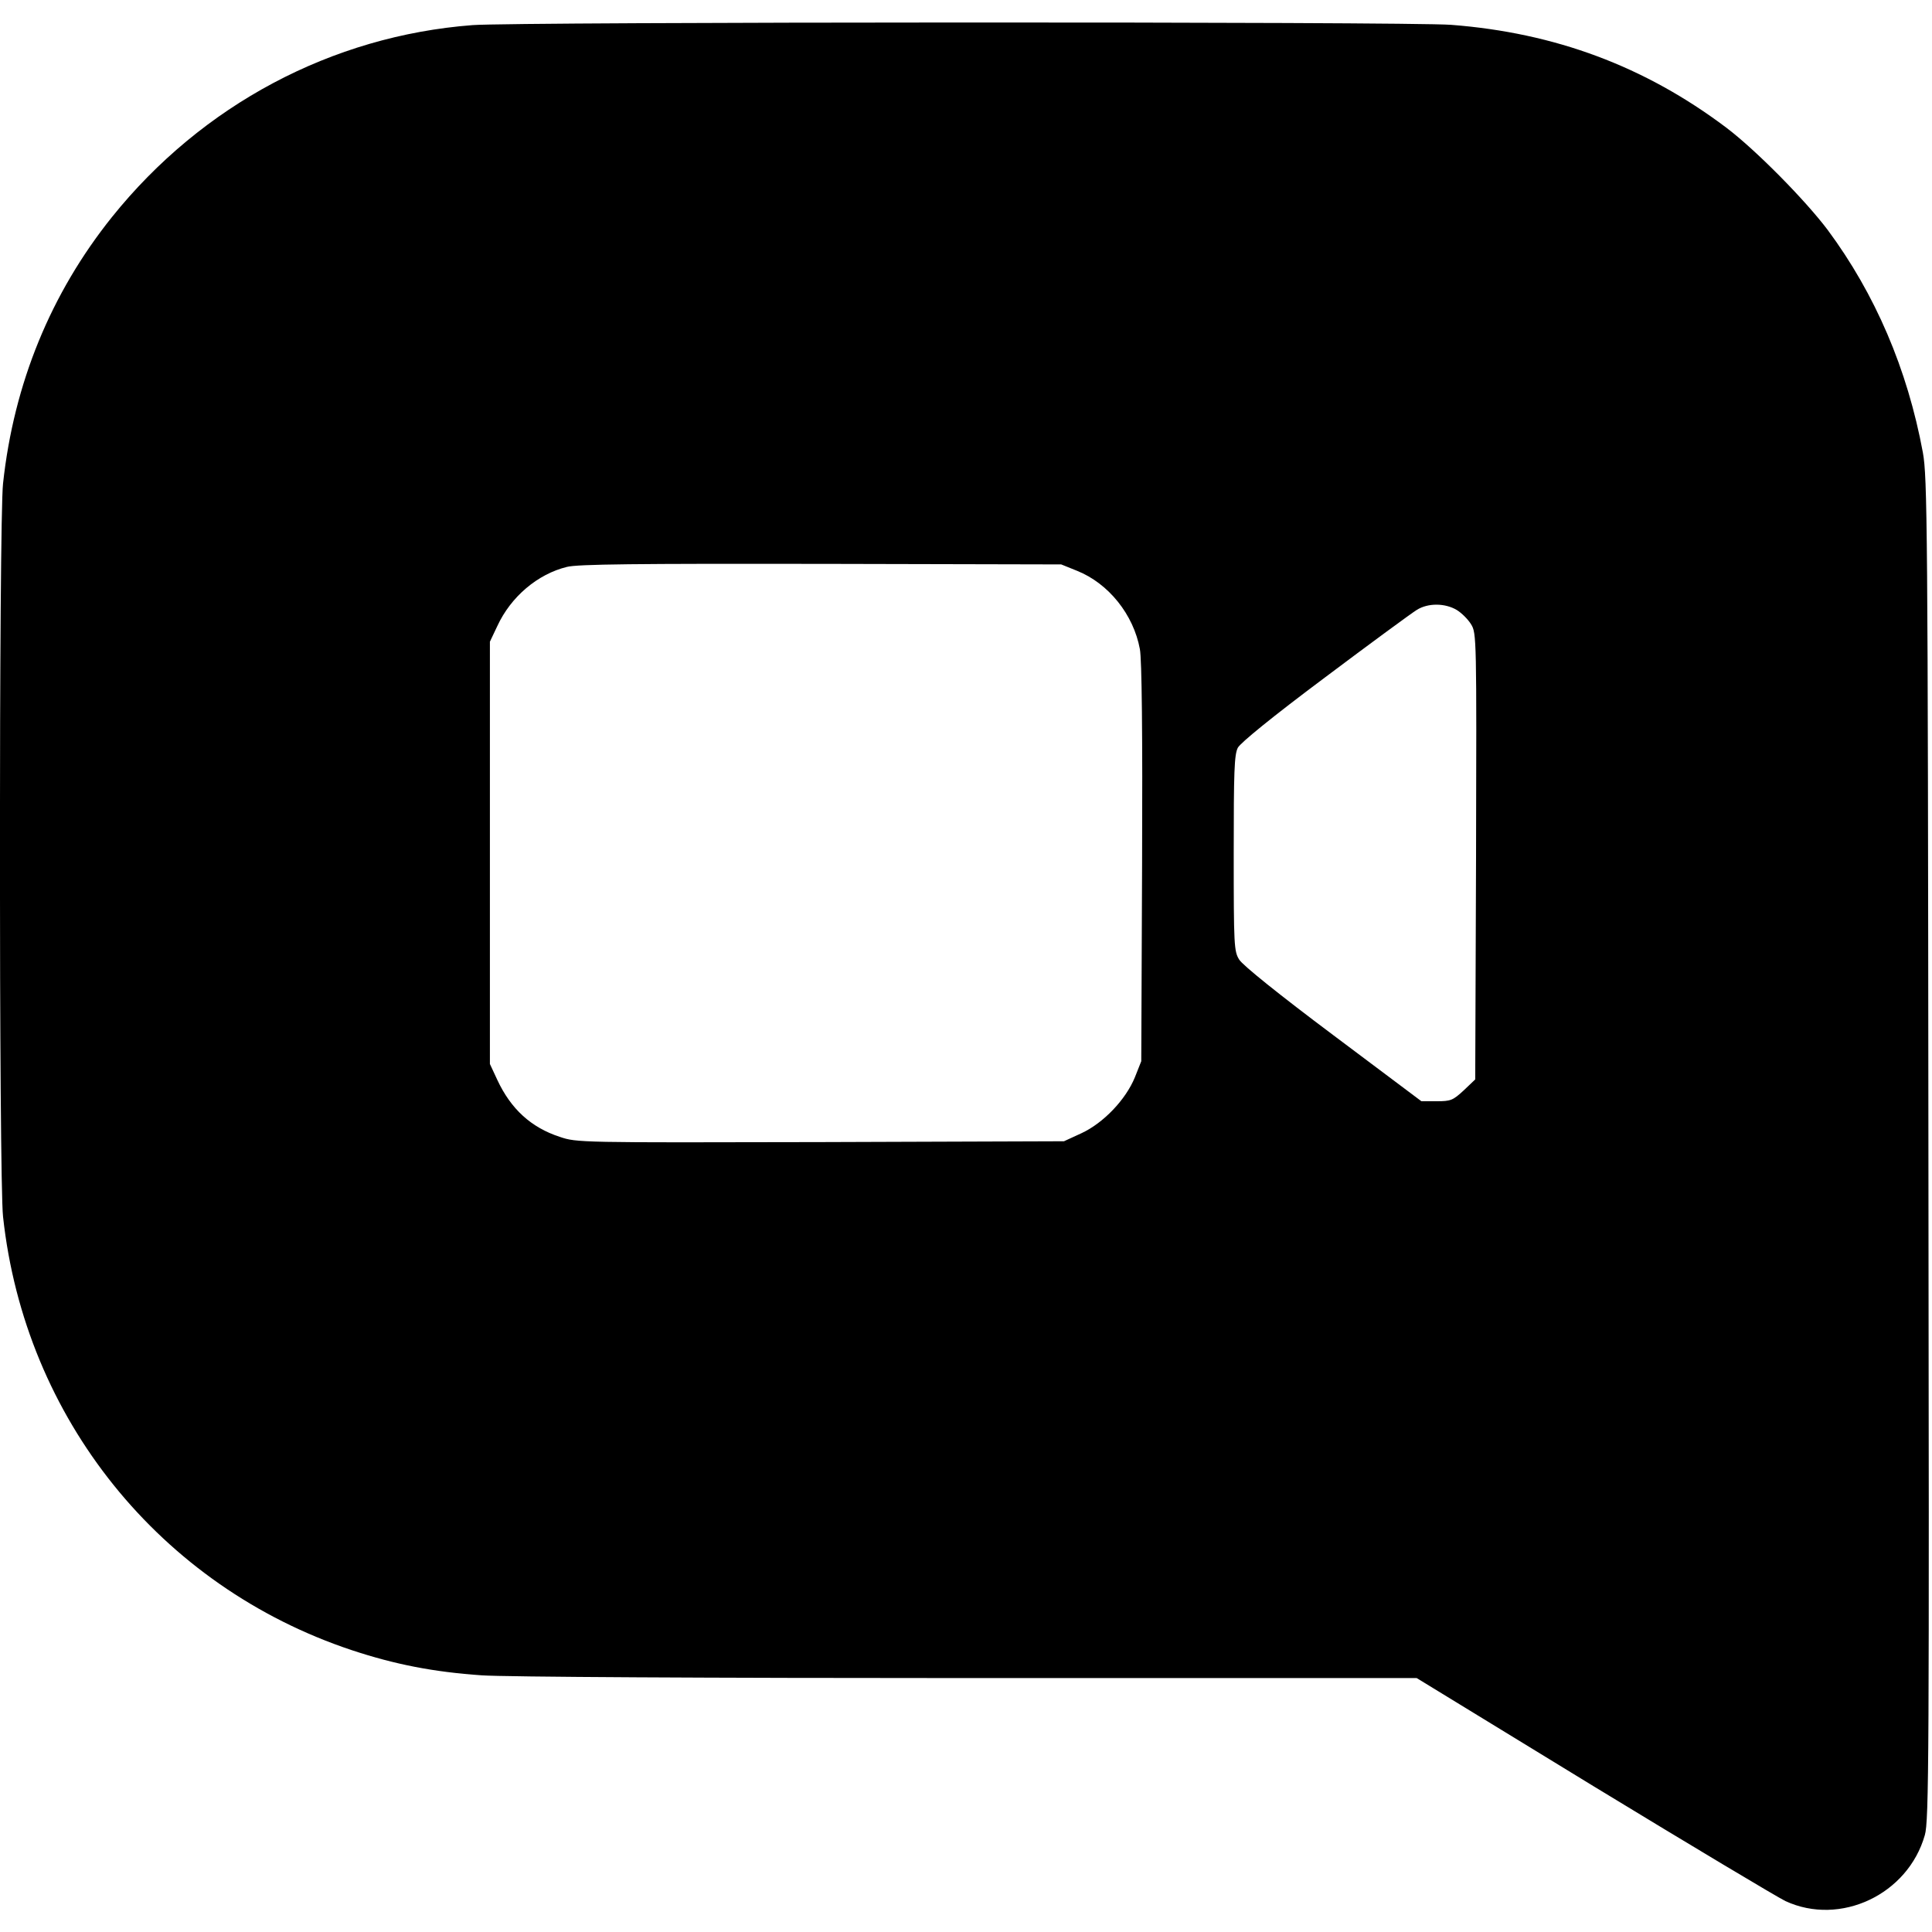 <?xml version="1.0" standalone="no"?>
<!DOCTYPE svg PUBLIC "-//W3C//DTD SVG 20010904//EN"
 "http://www.w3.org/TR/2001/REC-SVG-20010904/DTD/svg10.dtd">
<svg version="1.0" xmlns="http://www.w3.org/2000/svg"
 width="700pt" height="700pt" viewBox="0 0 700 700"
 preserveAspectRatio="xMidYMid meet">
<g transform="translate(0,700) scale(0.1,-0.1)"
fill="#000000" stroke="none">
<path d="M1712 6909 c-510 -39 -980 -289 -1306 -695 -222 -277 -356 -604 -395
-966 -15 -133 -15 -2523 0 -2656 79 -731 569 -1340 1264 -1571 157 -52 297
-79 470 -91 80 -6 837 -10 1764 -10 l1624 0 641 -392 c353 -215 666 -402 695
-416 199 -92 444 24 505 239 15 50 16 283 13 2485 -2 2268 -4 2435 -20 2524
-56 303 -173 575 -345 807 -83 110 -262 291 -368 371 -295 222 -620 343 -996
372 -158 12 -3389 11 -3546 -1z m2190 -1977 c115 -46 205 -159 228 -284 7 -37
10 -305 8 -775 l-3 -718 -23 -58 c-33 -81 -114 -166 -194 -203 l-63 -29 -882
-3 c-874 -2 -883 -2 -945 19 -104 34 -177 101 -226 206 l-27 58 0 765 0 765
27 57 c49 106 146 188 252 214 39 10 252 12 921 11 l870 -2 57 -23z m1376
-142 c18 -11 41 -34 52 -52 20 -32 20 -49 18 -841 l-3 -808 -42 -40 c-39 -36
-47 -39 -97 -39 l-56 0 -320 240 c-195 146 -328 253 -340 273 -19 30 -20 51
-20 385 0 297 2 358 15 383 10 18 125 112 315 254 165 124 315 234 333 245 41
26 103 25 145 0z"/>
</g>
</svg>
